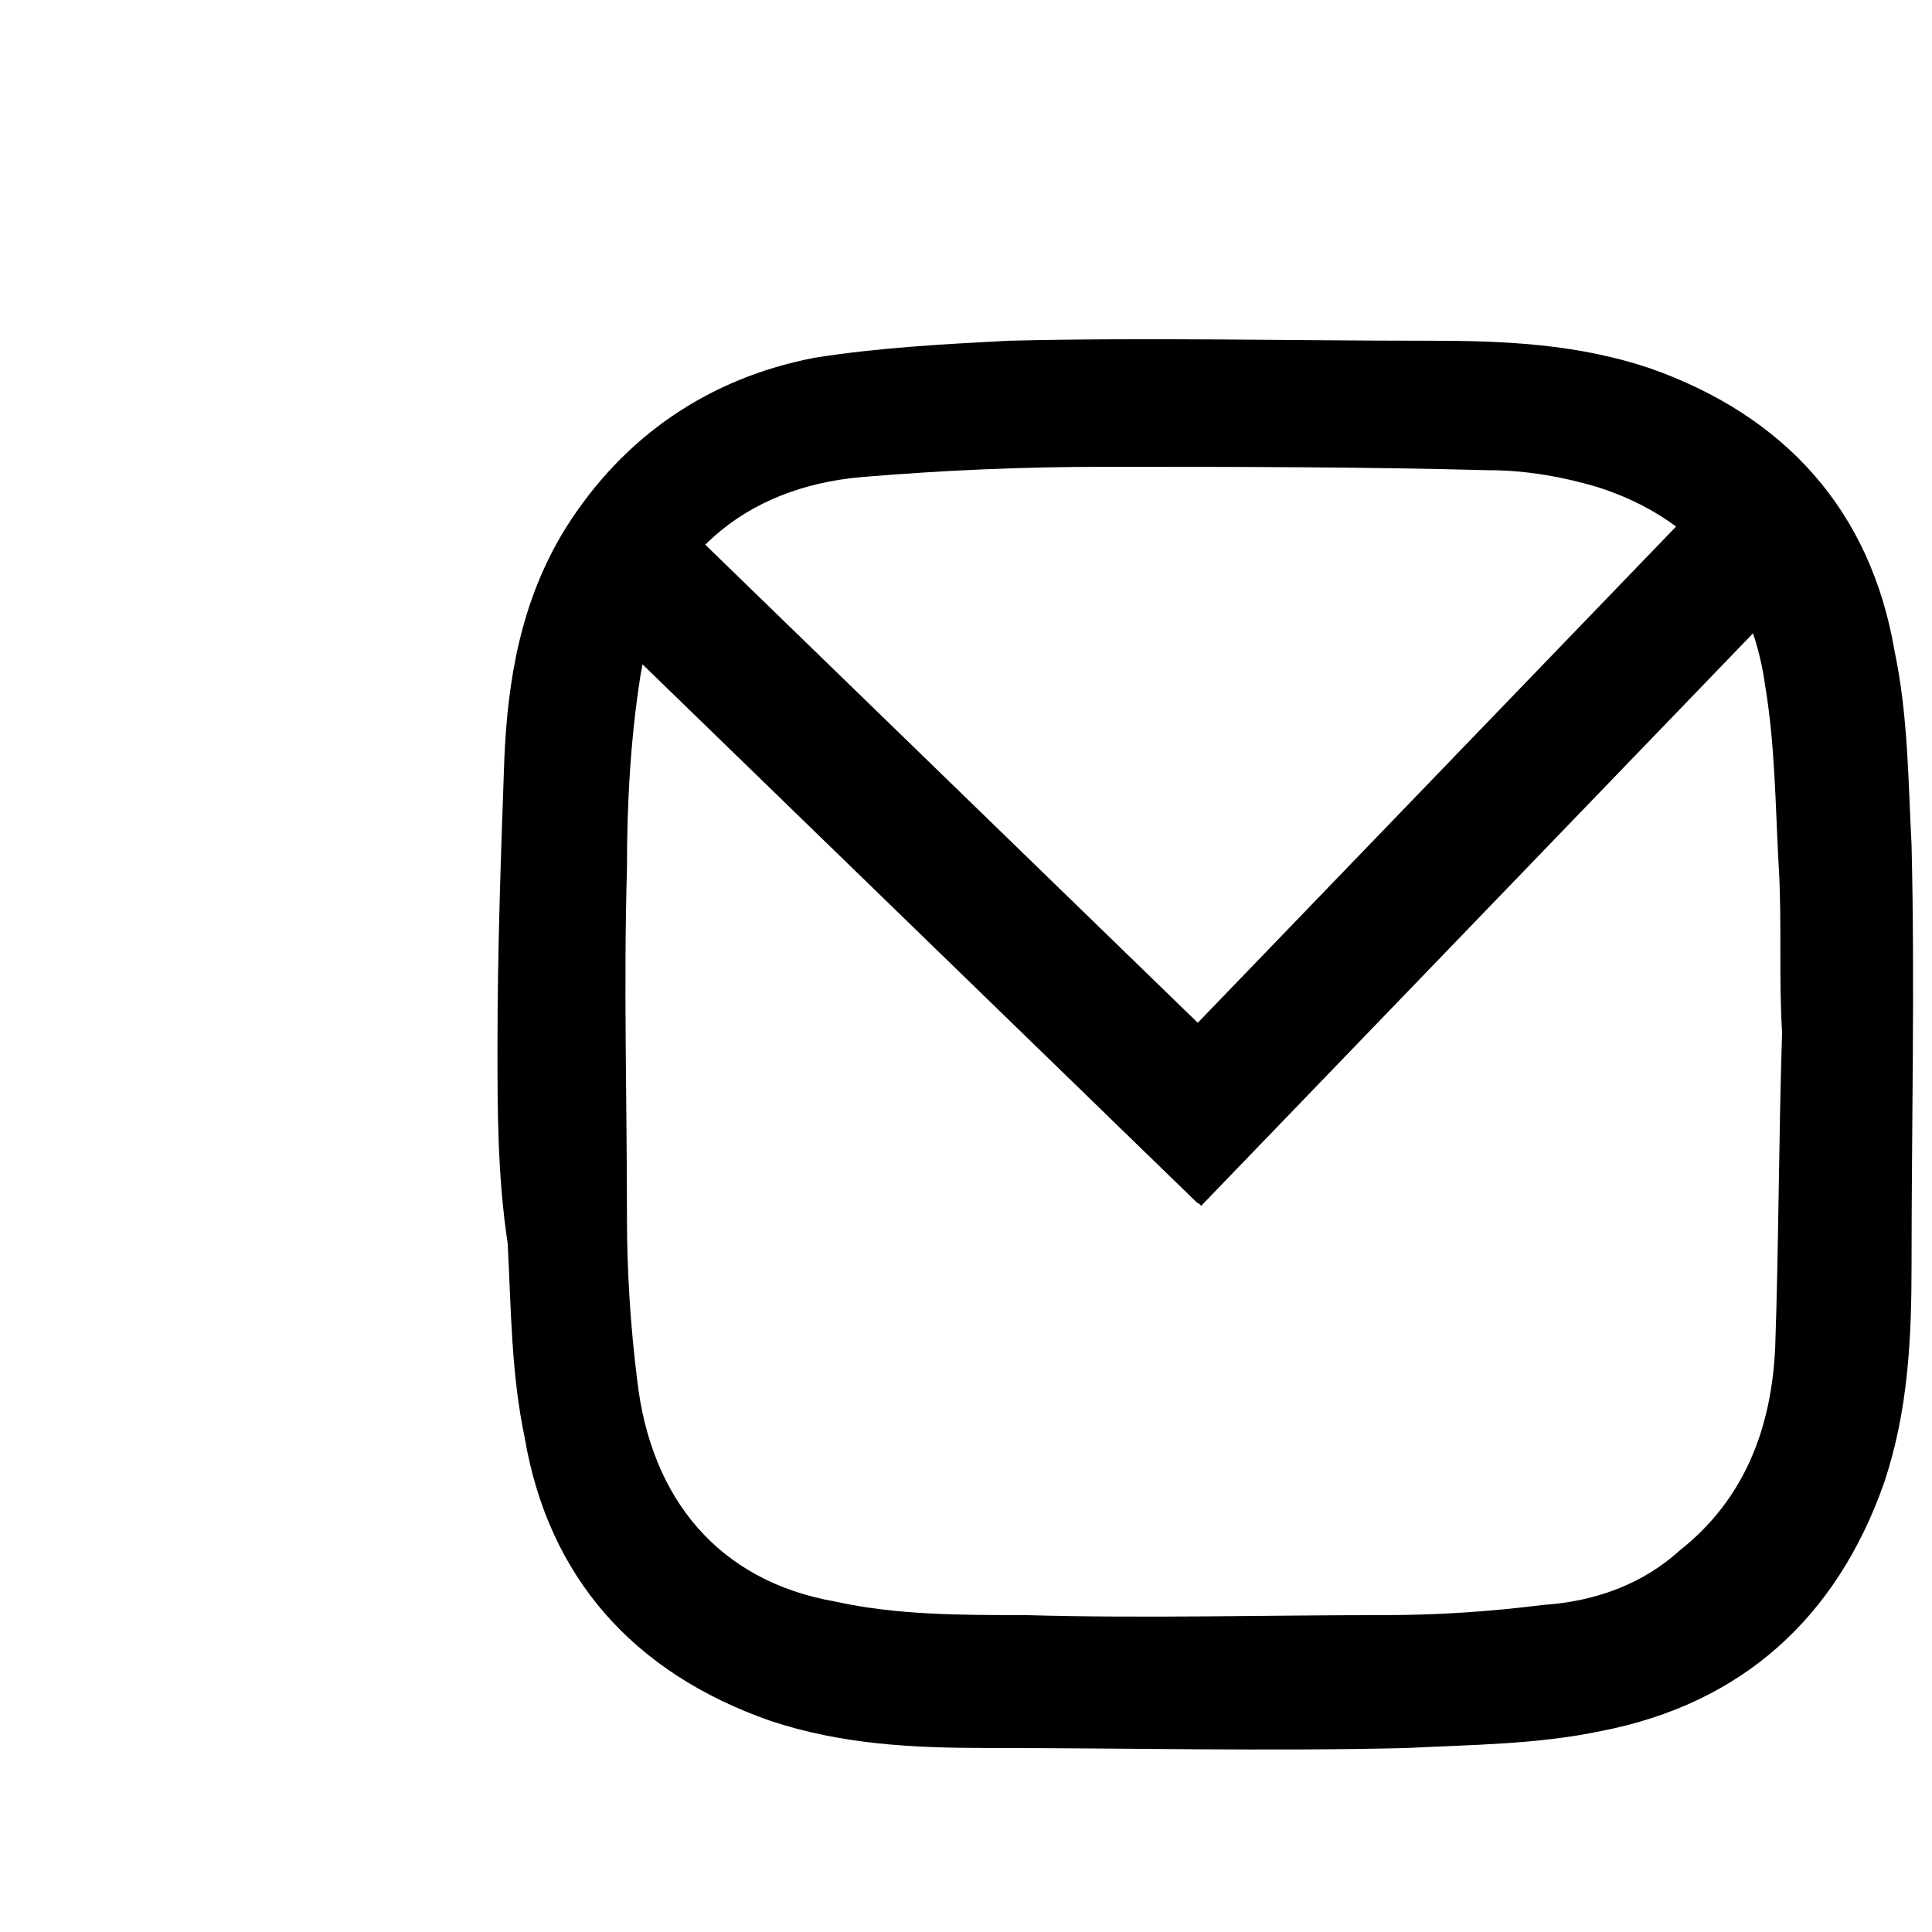 <?xml version="1.0" encoding="utf-8"?>
<!-- Generator: Adobe Illustrator 21.1.0, SVG Export Plug-In . SVG Version: 6.00 Build 0)  -->
<svg version="1.1" id="Layer_1" xmlns="http://www.w3.org/2000/svg" xmlns:xlink="http://www.w3.org/1999/xlink" x="0px" y="0px"
	 viewBox="0 0 56.7 56.7" style="enable-background:new 0 0 56.7 56.7;" xml:space="preserve">
<style type="text/css">
	.st0{display:none;}
	.st1{display:inline;}
</style>
<g class="st0">
	<path class="st1" d="M15.5,43c-4.7-0.5-7.9-2.8-9.6-7.2c1.5,0,2.9,0.2,4.3-0.2C7.3,34.7,5,33,3.5,30.4c-0.9-1.6-1.4-3.2-1.3-5.2
		c1.4,0.7,2.8,1.1,4.4,1.2c-2.8-2.2-4.3-5-4.3-8.6c0-1.8,0.6-4.1,1.3-5.1c0.9,0.9,1.9,1.8,2.8,2.8c4.5,4.3,9.9,6.8,16,7.7
		c0.8,0.1,1.5,0.2,2.3,0.2c0,0,0.1,0,0.2,0c0-0.2,0-0.3,0-0.5c-0.3-2.8,0.1-5.5,1.9-7.9c2.4-3.1,5.5-4.6,9.4-4.2
		c2.3,0.2,4.2,1.1,5.9,2.6c0.5,0.5,1,0.6,1.7,0.4c1.5-0.6,3-1.1,4.4-1.7c0.4-0.1,0.7-0.3,1.2-0.5c-0.8,2.3-2.3,4-4,5.5
		c1.8-0.1,3.5-0.8,5.2-1.3c0,0,0.1,0.1,0.1,0.1c-0.2,0.3-0.4,0.6-0.7,0.9c-1.1,1.4-2.4,2.8-3.9,3.9c-0.3,0.2-0.4,0.5-0.4,0.8
		c-0.2,2-0.2,4-0.5,5.9C43.5,36.3,39,43.3,31.1,48c-4.2,2.5-8.8,3.8-13.7,3.8c-2.3,0-4.5,0-6.7-0.4c-3.5-0.7-6.8-2-9.9-3.8
		c-0.1-0.1-0.2-0.1-0.2-0.2c2.6,0,5.3,0,7.8-0.8C10.9,45.8,13.2,44.7,15.5,43"/>
</g>
<g class="st0">
	<path class="st1" d="M13.5,51.6H6V31.8c-0.6,0-1.2,0-1.7,0c-0.6,0-1.2,0-1.7,0c-0.6,0-1.2,0-1.7,0c0-0.1-0.1-6.8,0-7.2c0,0,0,0,0,0
		c0,0,0,0,0,0c0,0,0,0,0,0c0,0,0,0,0,0c1.7,0,3.4,0,5.1,0c0,0,0,0,0,0c0-0.1,0-0.1,0-0.2c0-1.8,0-3.5,0-5.3c0-0.5,0-1,0.1-1.6
		c0.4-3.5,2.1-6,5.4-7.3c0.9-0.4,1.9-0.6,2.8-0.7c1-0.1,2-0.1,3.1-0.1c0.8,0,1.5,0.1,2.3,0.1c0.5,0,1,0.1,1.5,0.1c0,0,0.1,0,0.1,0
		c-0.1,2.2-0.1,4.5-0.2,6.7c-0.1,0-0.1,0-0.2,0c-1.4,0-2.9,0-4.3,0c-0.4,0-0.8,0-1.2,0.1c-0.1,0-0.1,0-0.2,0
		c-0.8,0.2-1.3,0.8-1.4,1.6c-0.1,0.4-0.1,0.8-0.1,1.3c0,1.7,0,3.4,0,5.1c0,0,0,0.1,0,0.2h7.7c-0.1,2.4-0.2,4.8-0.3,7.2h-7.3
		c0,0,0,0,0,0c0,0,0,0,0,0c0,0,0,0,0,0c0,0,0,0,0,0c0,0,0,0,0,0c0,0,0,0,0,0s0,0,0,0c0,0,0,0,0,0c0,6.5,0,12.9,0,19.4
		C13.6,51.5,13.6,51.5,13.5,51.6C13.6,51.5,13.6,51.5,13.5,51.6C13.6,51.5,13.6,51.5,13.5,51.6C13.6,51.5,13.6,51.5,13.5,51.6
		C13.6,51.5,13.5,51.5,13.5,51.6"/>
</g>
<g>
	<path d="M52.3,30.3C52.3,30.3,52.2,30.3,52.3,30.3c-0.1-1.6,0-3.3-0.1-4.9c-0.1-1.8-0.1-3.5-0.4-5.3c-0.4-2.9-2.1-4.9-4.9-5.8
		c-1-0.3-2.1-0.5-3.2-0.5c-3.8-0.1-7.5-0.1-11.3-0.1c-2.4,0-4.7,0.1-7.1,0.3c-3.5,0.3-5.9,2.4-6.5,5.8c-0.3,1.9-0.4,3.8-0.4,5.7
		c-0.1,3.4,0,6.8,0,10.2c0,1.6,0.1,3.2,0.3,4.8c0.4,3.5,2.4,5.9,5.8,6.5c1.8,0.4,3.7,0.4,5.6,0.4c3.5,0.1,7,0,10.5,0
		c1.6,0,3.1-0.1,4.7-0.3c1.5-0.1,2.9-0.6,4-1.6c1.9-1.5,2.7-3.6,2.8-6C52.2,36.6,52.2,33.5,52.3,30.3 M14.6,30.7
		c0-2.8,0.1-5.6,0.2-8.4c0.1-2.4,0.5-4.7,1.8-6.8c1.7-2.7,4.2-4.4,7.3-5c1.9-0.3,3.8-0.4,5.7-0.5c4.1-0.1,8.2,0,12.4,0
		c2.2,0,4.3,0.1,6.4,0.8c4,1.4,6.5,4.2,7.2,8.3c0.4,1.9,0.4,3.8,0.5,5.7c0.1,4.1,0,8.2,0,12.3c0,2.2-0.1,4.3-0.8,6.4
		c-1.4,4-4.2,6.5-8.3,7.3c-1.9,0.4-3.8,0.4-5.7,0.5c-4.1,0.1-8.2,0-12.3,0c-2.2,0-4.3-0.1-6.4-0.8c-4-1.4-6.5-4.2-7.2-8.3
		c-0.4-1.9-0.4-3.8-0.5-5.7C14.6,34.5,14.6,32.6,14.6,30.7C14.6,30.7,14.6,30.7,14.6,30.7"/>
</g>
<rect x="25.2" y="11.9" transform="matrix(0.697 -0.718 0.718 0.697 -9.623 26.995)" width="3.8" height="26"/>
<rect x="41.3" y="11" transform="matrix(0.72 0.694 -0.694 0.72 29.014 -23.128)" width="3.8" height="26.8"/>
</svg>
